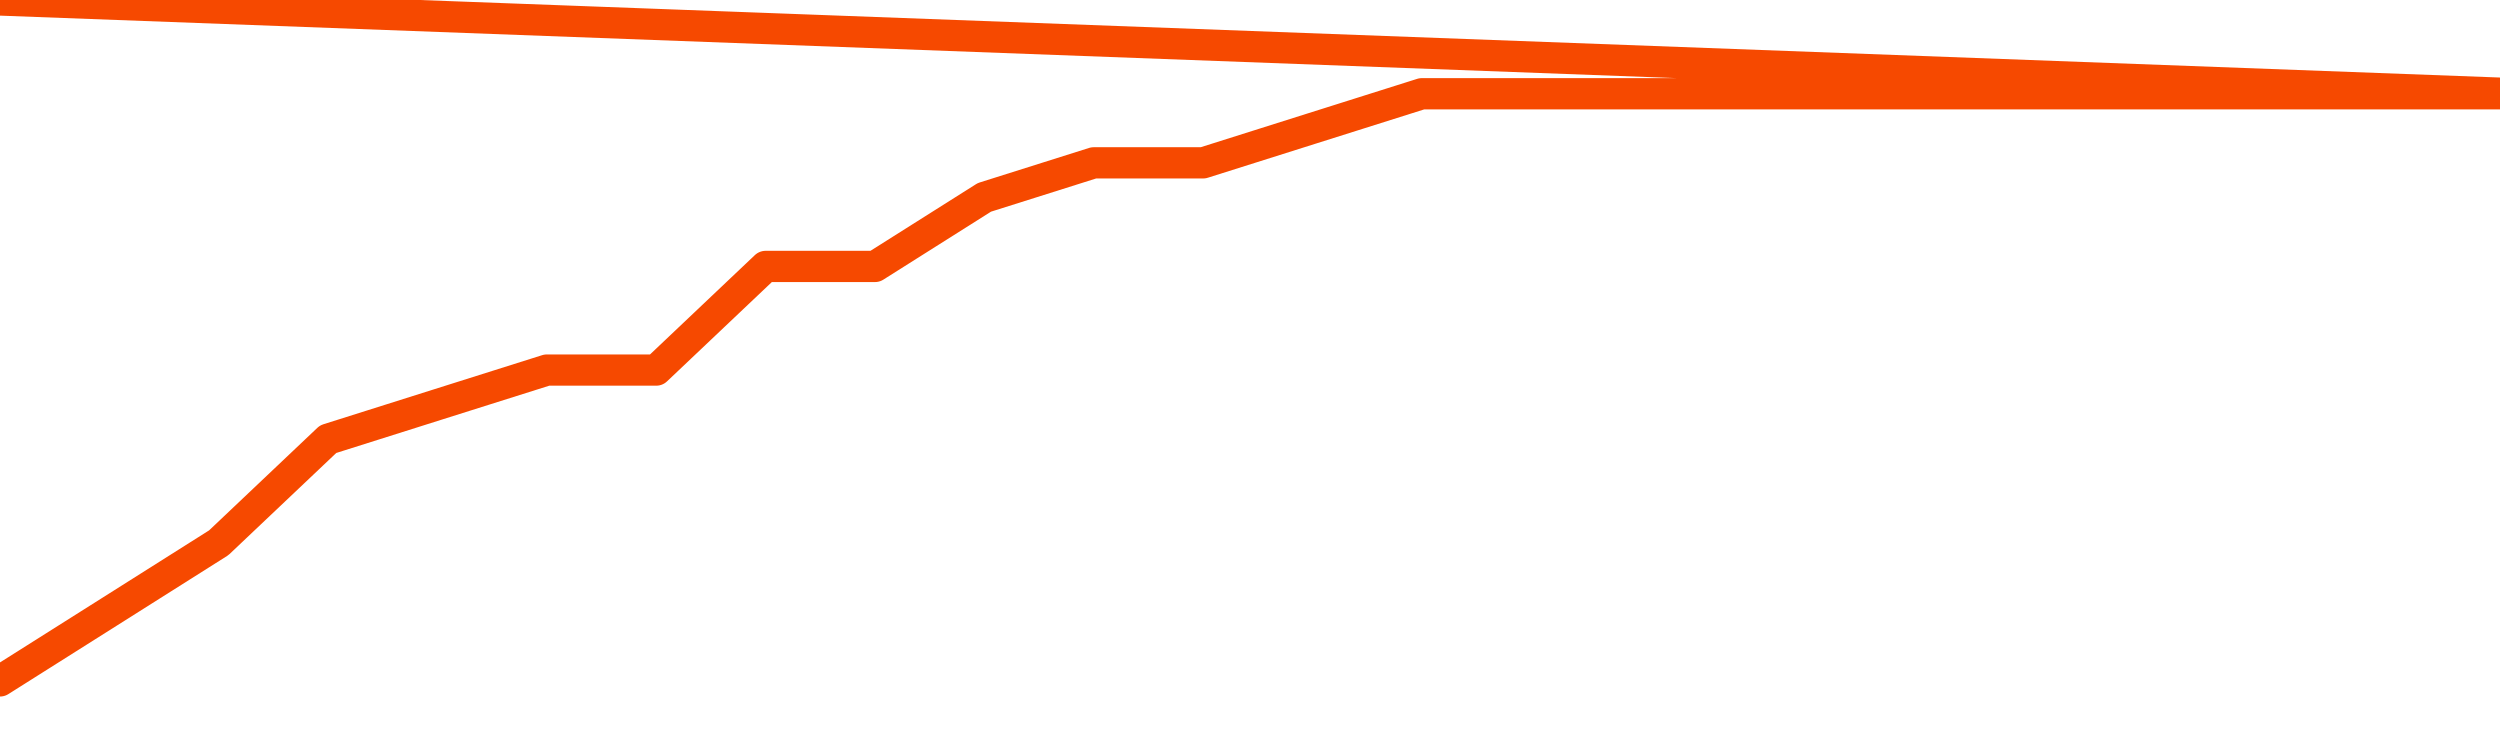       <svg
        version="1.1"
        xmlns="http://www.w3.org/2000/svg"
        width="80"
        height="24"
        viewBox="0 0 80 24">
        <path
          fill="url(#gradient)"
          fill-opacity="0.56"
          stroke="none"
          d="M 0,26 0.0,21.789 3.5,19.579 7.0,17.368 10.5,14.053 14.0,12.947 17.5,11.842 21.0,11.842 24.5,8.526 28.0,8.526 31.5,6.316 35.0,5.211 38.5,5.211 42.0,4.105 45.5,3 49.0,3 52.5,3 56.0,3 59.5,3 63.0,3 66.5,3 70.0,3 73.5,3 77.0,3 80.5,3 82,26 Z"
        />
        <path
          fill="none"
          stroke="#F64900"
          stroke-width="1"
          stroke-linejoin="round"
          stroke-linecap="round"
          d="M 0.0,21.789 3.5,19.579 7.0,17.368 10.5,14.053 14.0,12.947 17.5,11.842 21.0,11.842 24.5,8.526 28.0,8.526 31.5,6.316 35.0,5.211 38.5,5.211 42.0,4.105 45.5,3 49.0,3 52.5,3 56.0,3 59.5,3 63.0,3 66.5,3 70.0,3 73.5,3 77.0,3 80.5,3.0.join(' ') }"
        />
      </svg>
